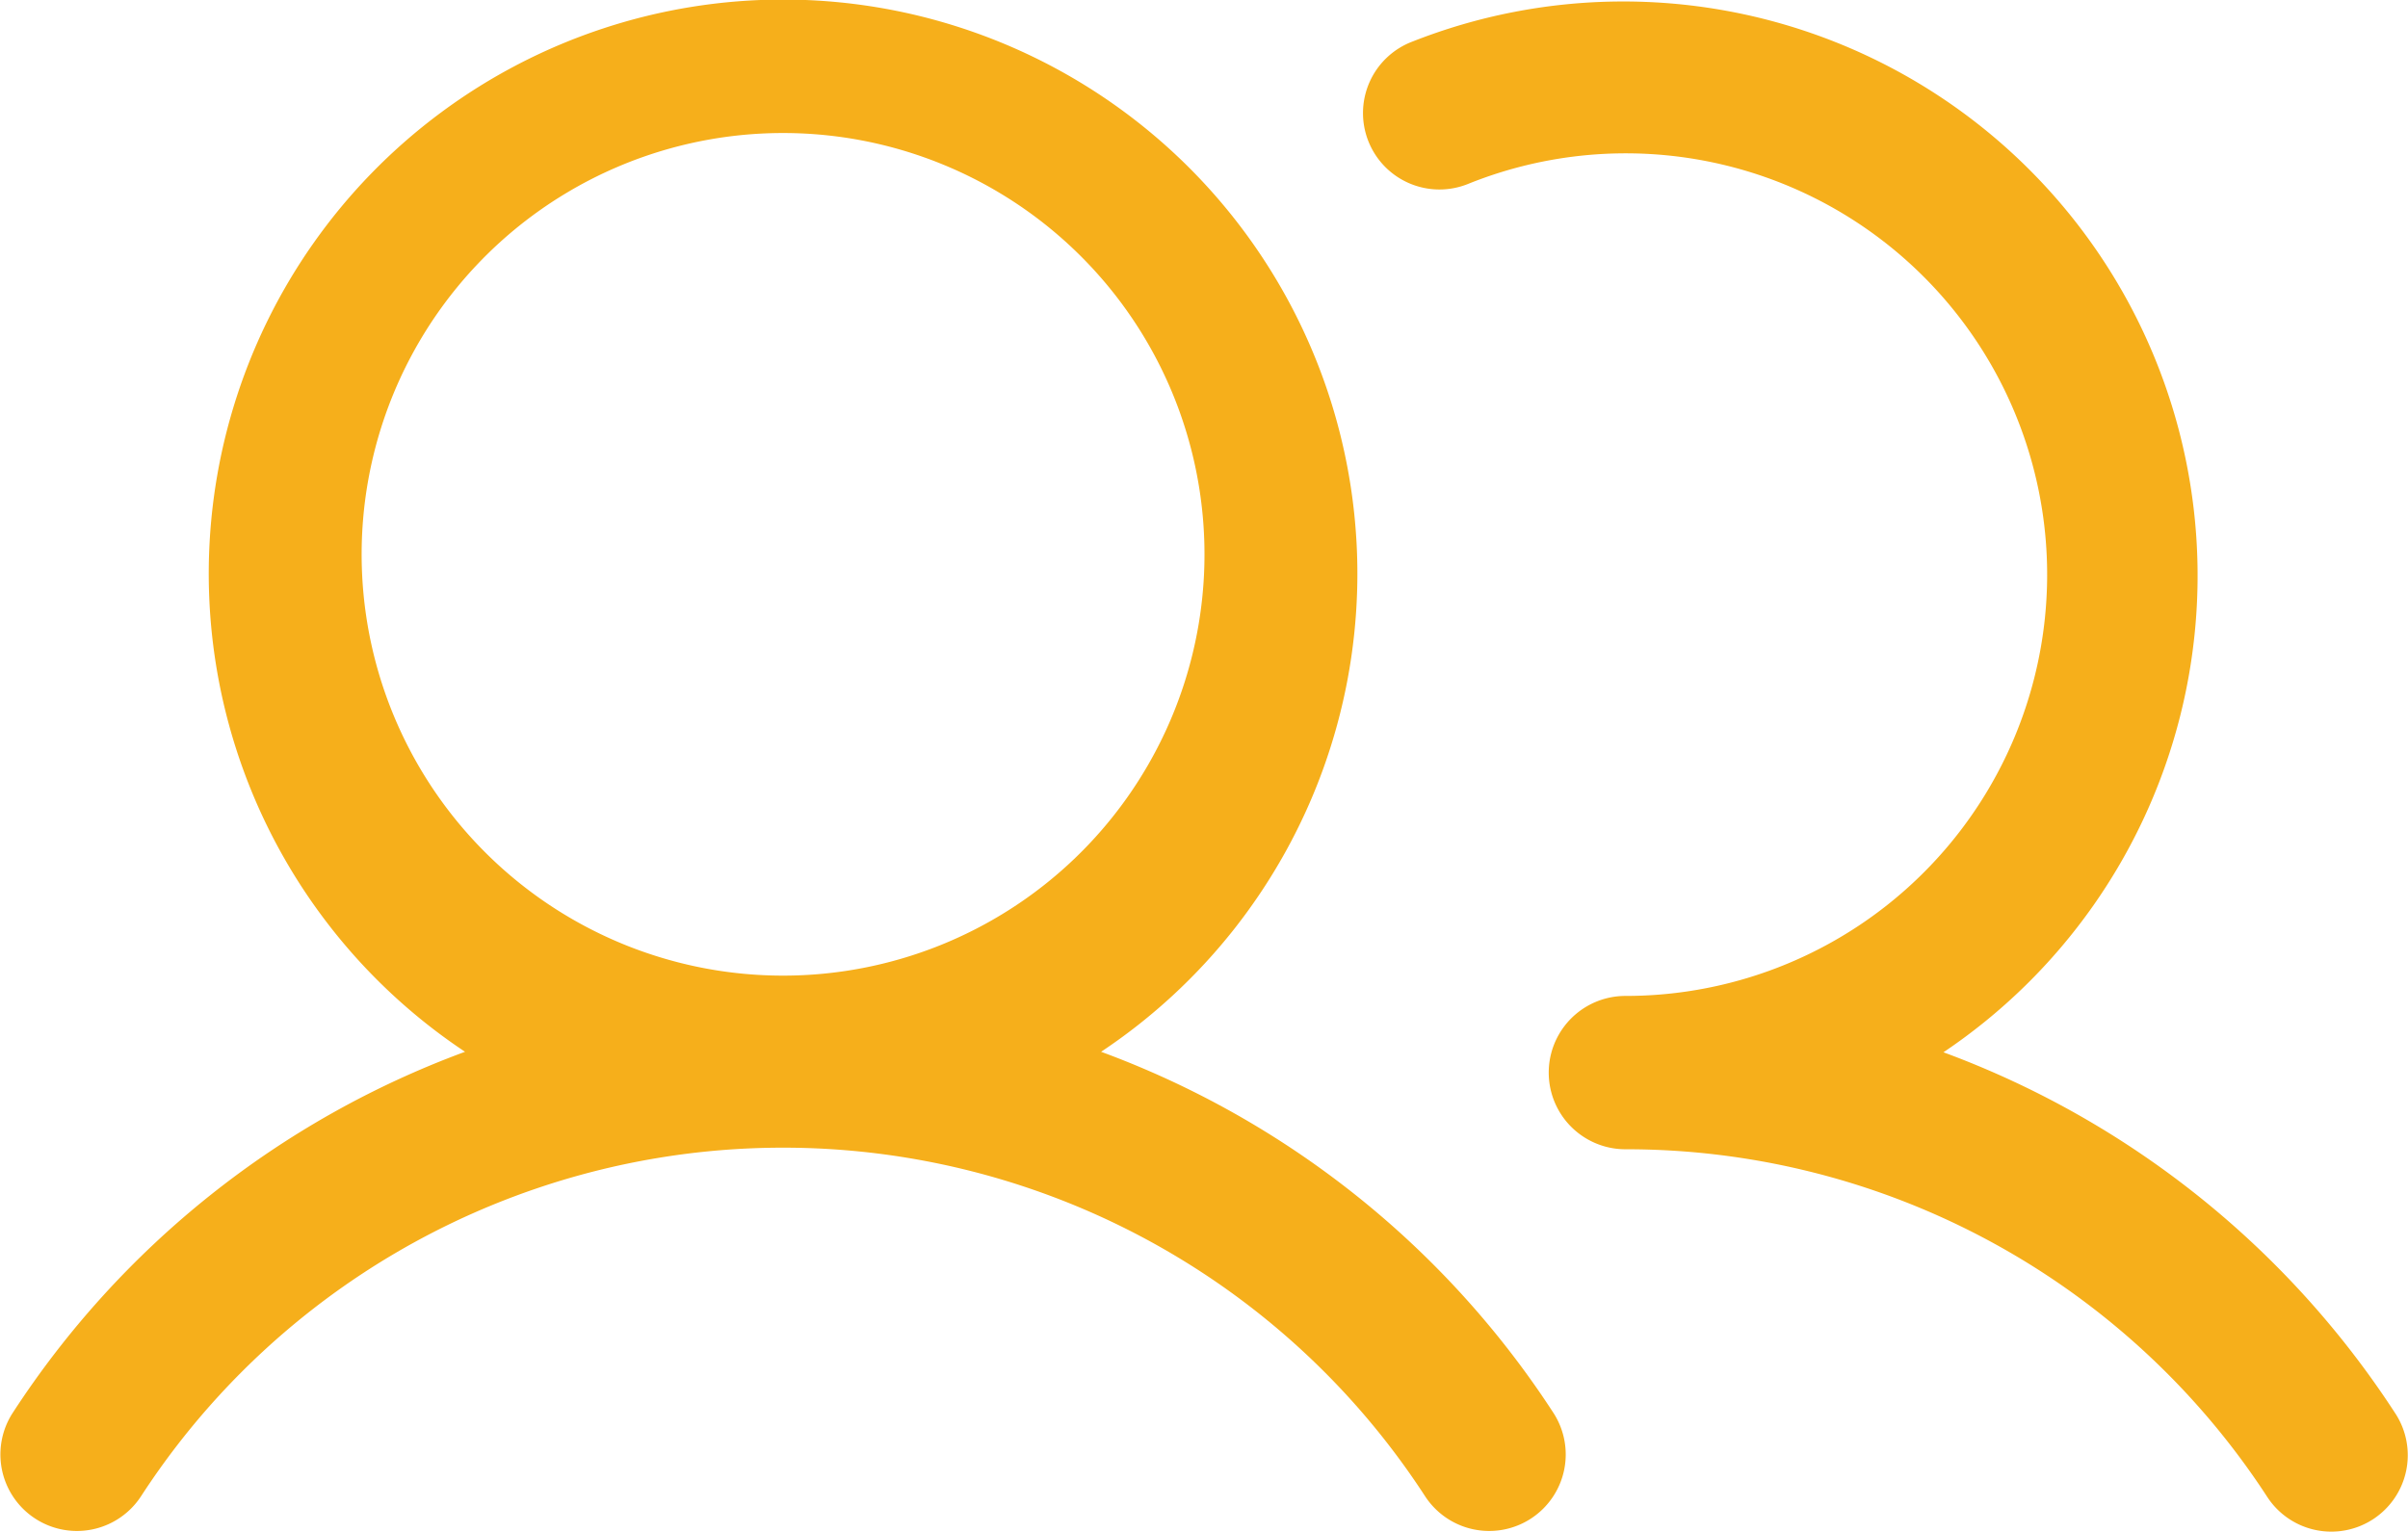 <svg xmlns="http://www.w3.org/2000/svg" fill="none" viewBox=".76 9.37 49.14 31.27"><g clip-path="url(#a)"><path fill="#F6AF1B" d="M23.23 30.84a11.72 11.72 0 1 0-12.98 0 18.72 18.72 0 0 0-9.23 7.37 1.56 1.56 0 1 0 2.62 1.7 15.62 15.62 0 0 1 26.2 0 1.56 1.56 0 0 0 2.62-1.7 18.72 18.72 0 0 0-9.23-7.37ZM8.15 21.1a8.6 8.6 0 1 1 17.18 0 8.6 8.6 0 0 1-17.18 0Zm41.04 19.28a1.56 1.56 0 0 1-2.16-.45 15.6 15.6 0 0 0-13.1-7.1 1.56 1.56 0 1 1 0-3.13 8.6 8.6 0 1 0-3.2-16.58 1.56 1.56 0 1 1-1.15-2.9 11.72 11.72 0 0 1 10.84 20.63 18.72 18.72 0 0 1 9.22 7.37 1.56 1.56 0 0 1-.45 2.16Z"/></g><defs><clipPath id="a"><path fill="#fff" d="M.33 0h50v50h-50z"/></clipPath></defs></svg>
